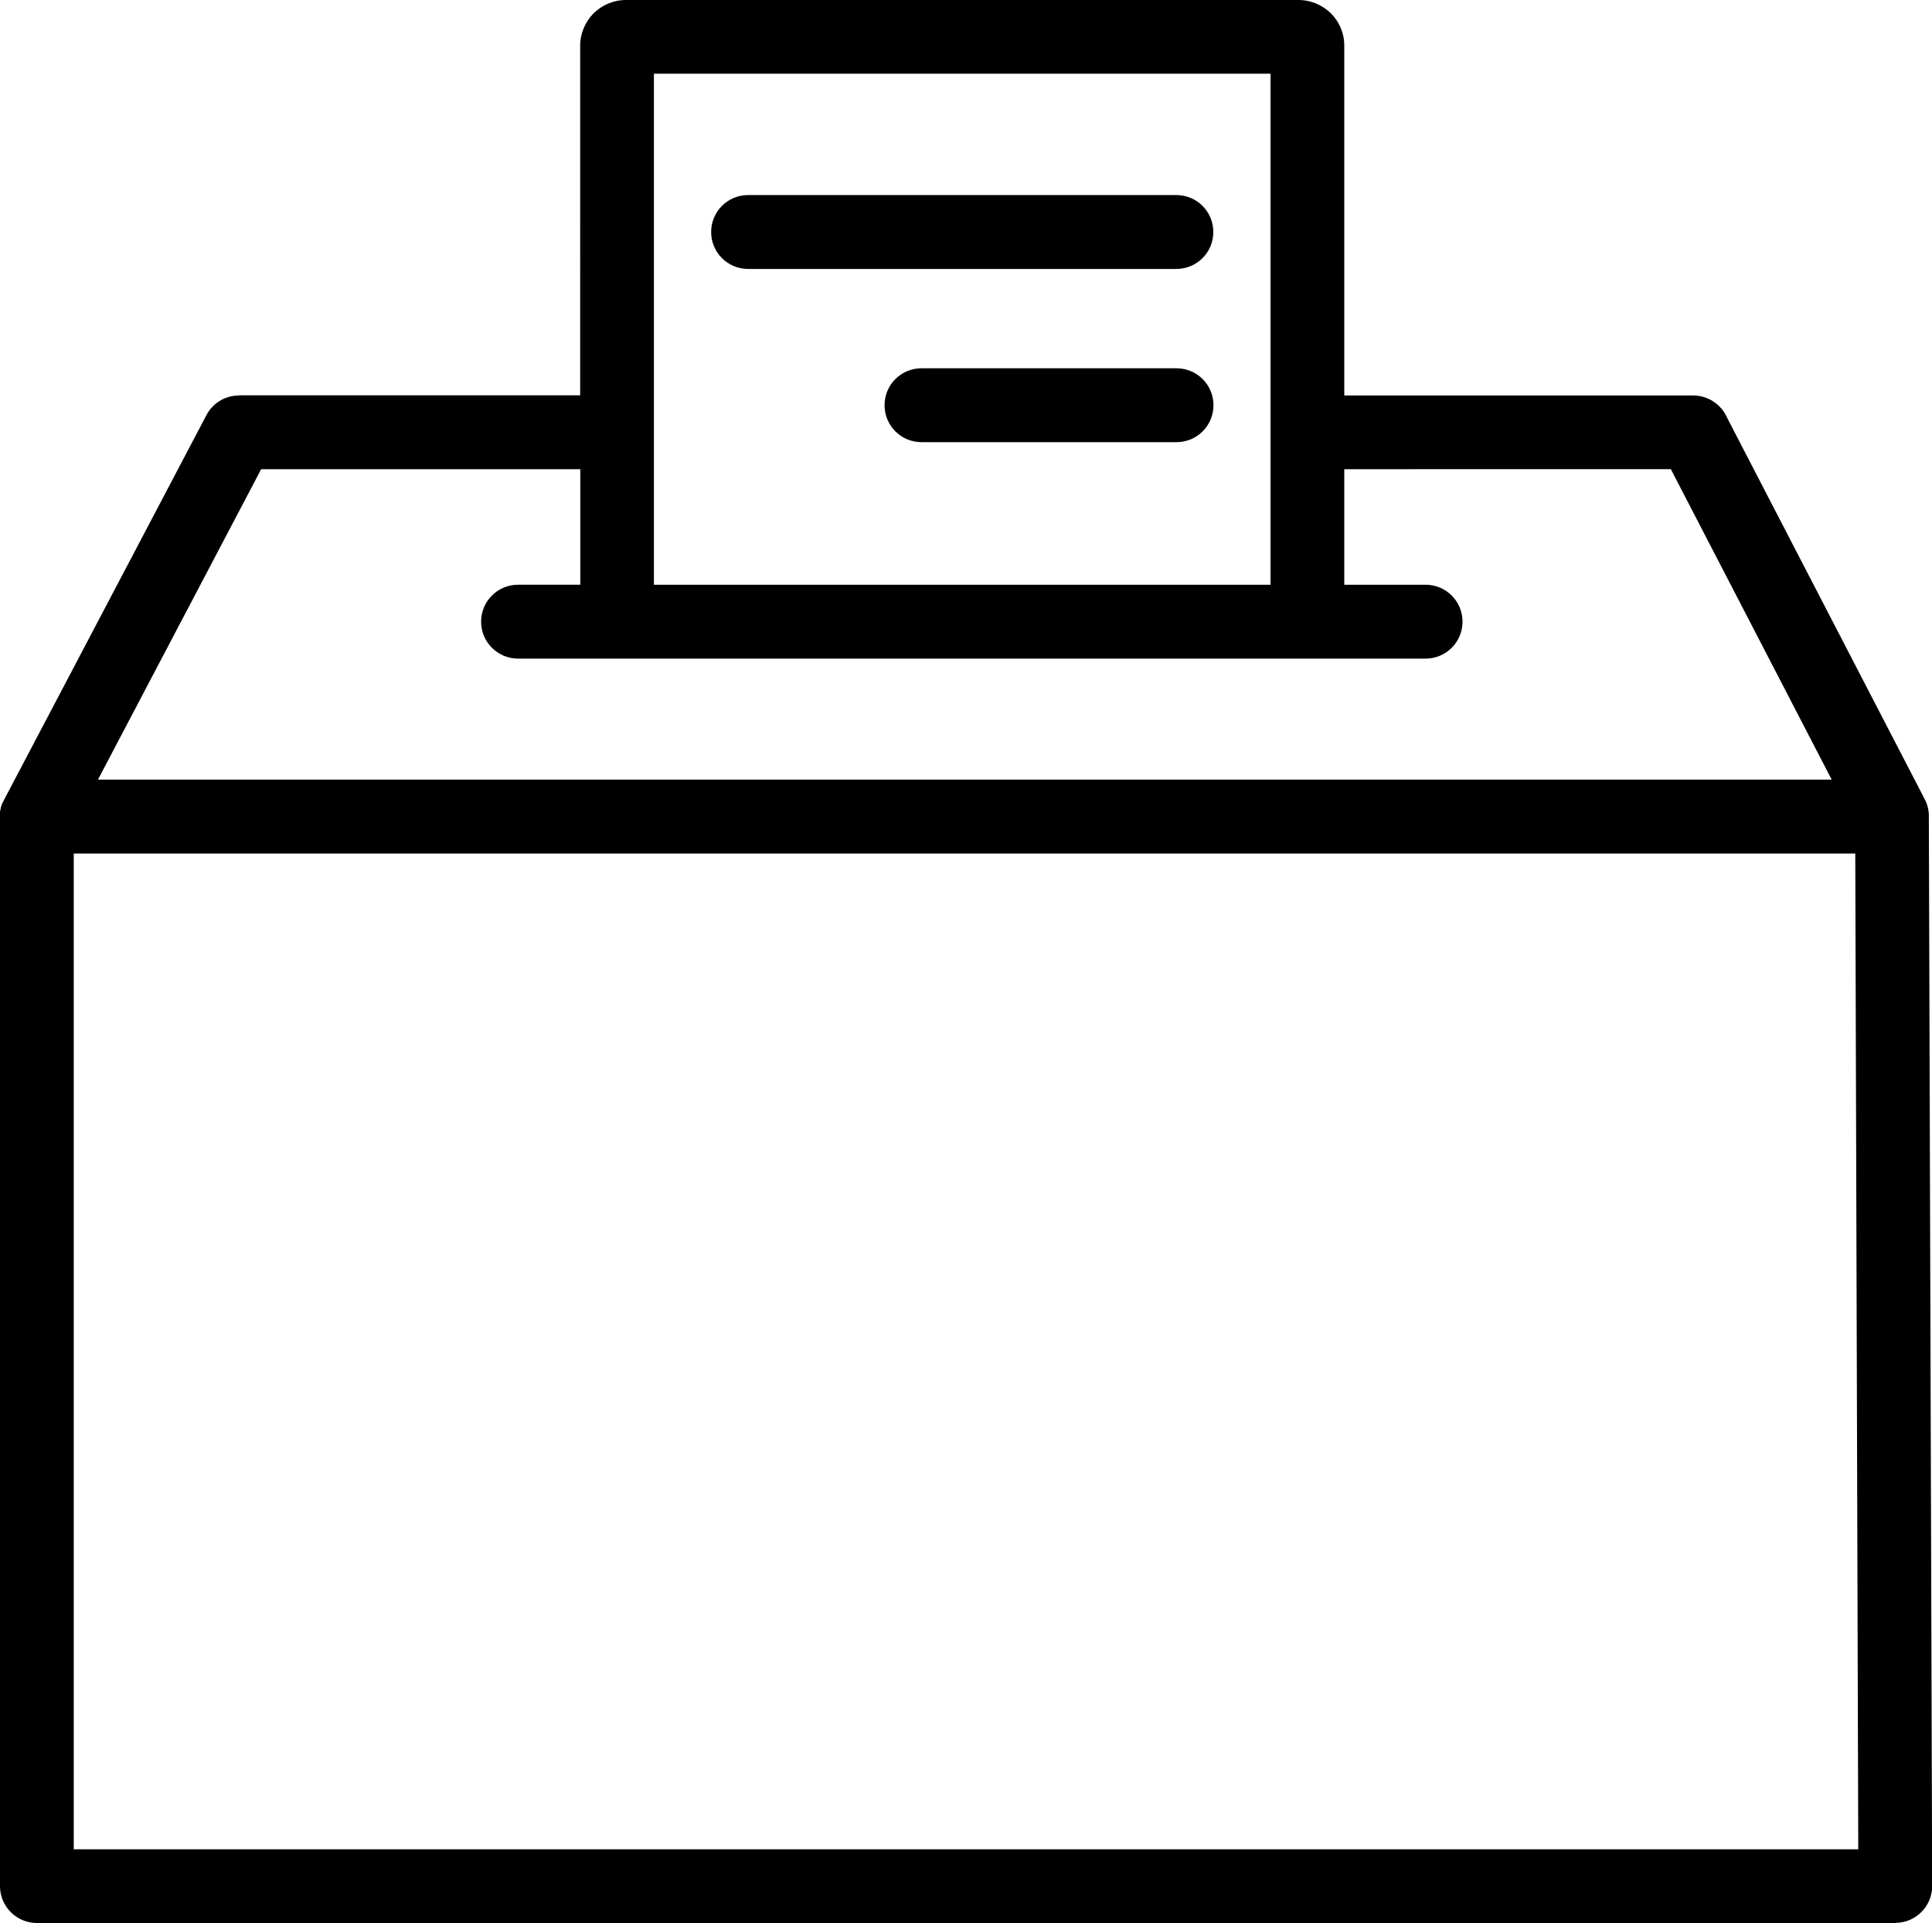 <?xml version="1.0" encoding="utf-8"?><svg version="1.1" id="Layer_1" xmlns="http://www.w3.org/2000/svg" xmlns:xlink="http://www.w3.org/1999/xlink" x="0px" y="0px" viewBox="0 0 122.88 122.34" style="enable-background:new 0 0 122.88 122.34" xml:space="preserve"><g><path d="M58.61,28.13c-1.3,0-2.35-1.05-2.35-2.35c0-1.3,1.05-2.35,2.35-2.35h16.22c1.3,0,2.35,1.05,2.35,2.35 c0,1.3-1.05,2.35-2.35,2.35H58.61L58.61,28.13z M85.5,25.16h22.19c0.97,0,1.8,0.59,2.16,1.42l12.57,24.27 c0.2,0.38,0.28,0.8,0.26,1.2l0.21,67.94c0,1.29-1.05,2.34-2.34,2.34v0.01H2.35c-1.3,0-2.35-1.05-2.35-2.35V51.95l0-0.02l0-0.02 l0-0.02v0l0-0.02l0-0.02l0-0.02l0-0.01l0-0.02l0-0.03v0l0-0.01l0-0.04l0-0.01l0-0.01l0-0.04l0-0.01l0-0.01l0.01-0.04l0,0l0-0.02 l0.01-0.04l0,0l0,0l0.01-0.04l0-0.02v0l0.01-0.04l0.01-0.02l0-0.02l0-0.02l0-0.01l0-0.01l0.01-0.02l0.01-0.02l0-0.01l0-0.01 l0.01-0.02l0.01-0.02l0-0.01l0-0.01l0.01-0.02l0-0.01l0.01-0.03l0.01-0.02l0.01-0.02l0.01-0.02l0.01-0.02l0.01-0.02v0l0.01-0.02 l0.01-0.02v0l0.02-0.04L0.2,51l0.02-0.04l0,0l0.01-0.02l0.01-0.01l0-0.01l0.01-0.02l0.01-0.02l0.01-0.02l0.01-0.02l0.02-0.04 L0.3,50.8l0,0l0.02-0.03l0.01-0.02l0.01-0.02l0.01-0.02l12.78-24.3c0.42-0.8,1.23-1.25,2.07-1.25v-0.01h21.7V2.91 c0-0.8,0.33-1.53,0.85-2.06C38.28,0.33,39.01,0,39.81,0h42.78c0.8,0,1.53,0.33,2.06,0.85c0.53,0.53,0.85,1.25,0.85,2.06V25.16 L85.5,25.16z M36.9,29.85H16.61L6.23,49.6H116.5l-10.23-19.75H85.5v7.35h5.17c1.3,0,2.35,1.05,2.35,2.35c0,1.3-1.05,2.35-2.35,2.35 h-7.52H39.25h-6.3c-1.3,0-2.35-1.05-2.35-2.35c0-1.3,1.05-2.35,2.35-2.35h3.96V29.85L36.9,29.85z M4.69,54.3v63.35h113.5L118,54.3 H4.69L4.69,54.3z M80.81,4.69H41.59V37.2h39.22V4.69L80.81,4.69z M47.58,17.11c-1.3,0-2.35-1.05-2.35-2.35 c0-1.3,1.05-2.35,2.35-2.35h27.24c1.3,0,2.35,1.05,2.35,2.35c0,1.3-1.05,2.35-2.35,2.35H47.58L47.58,17.11z"/></g></svg>